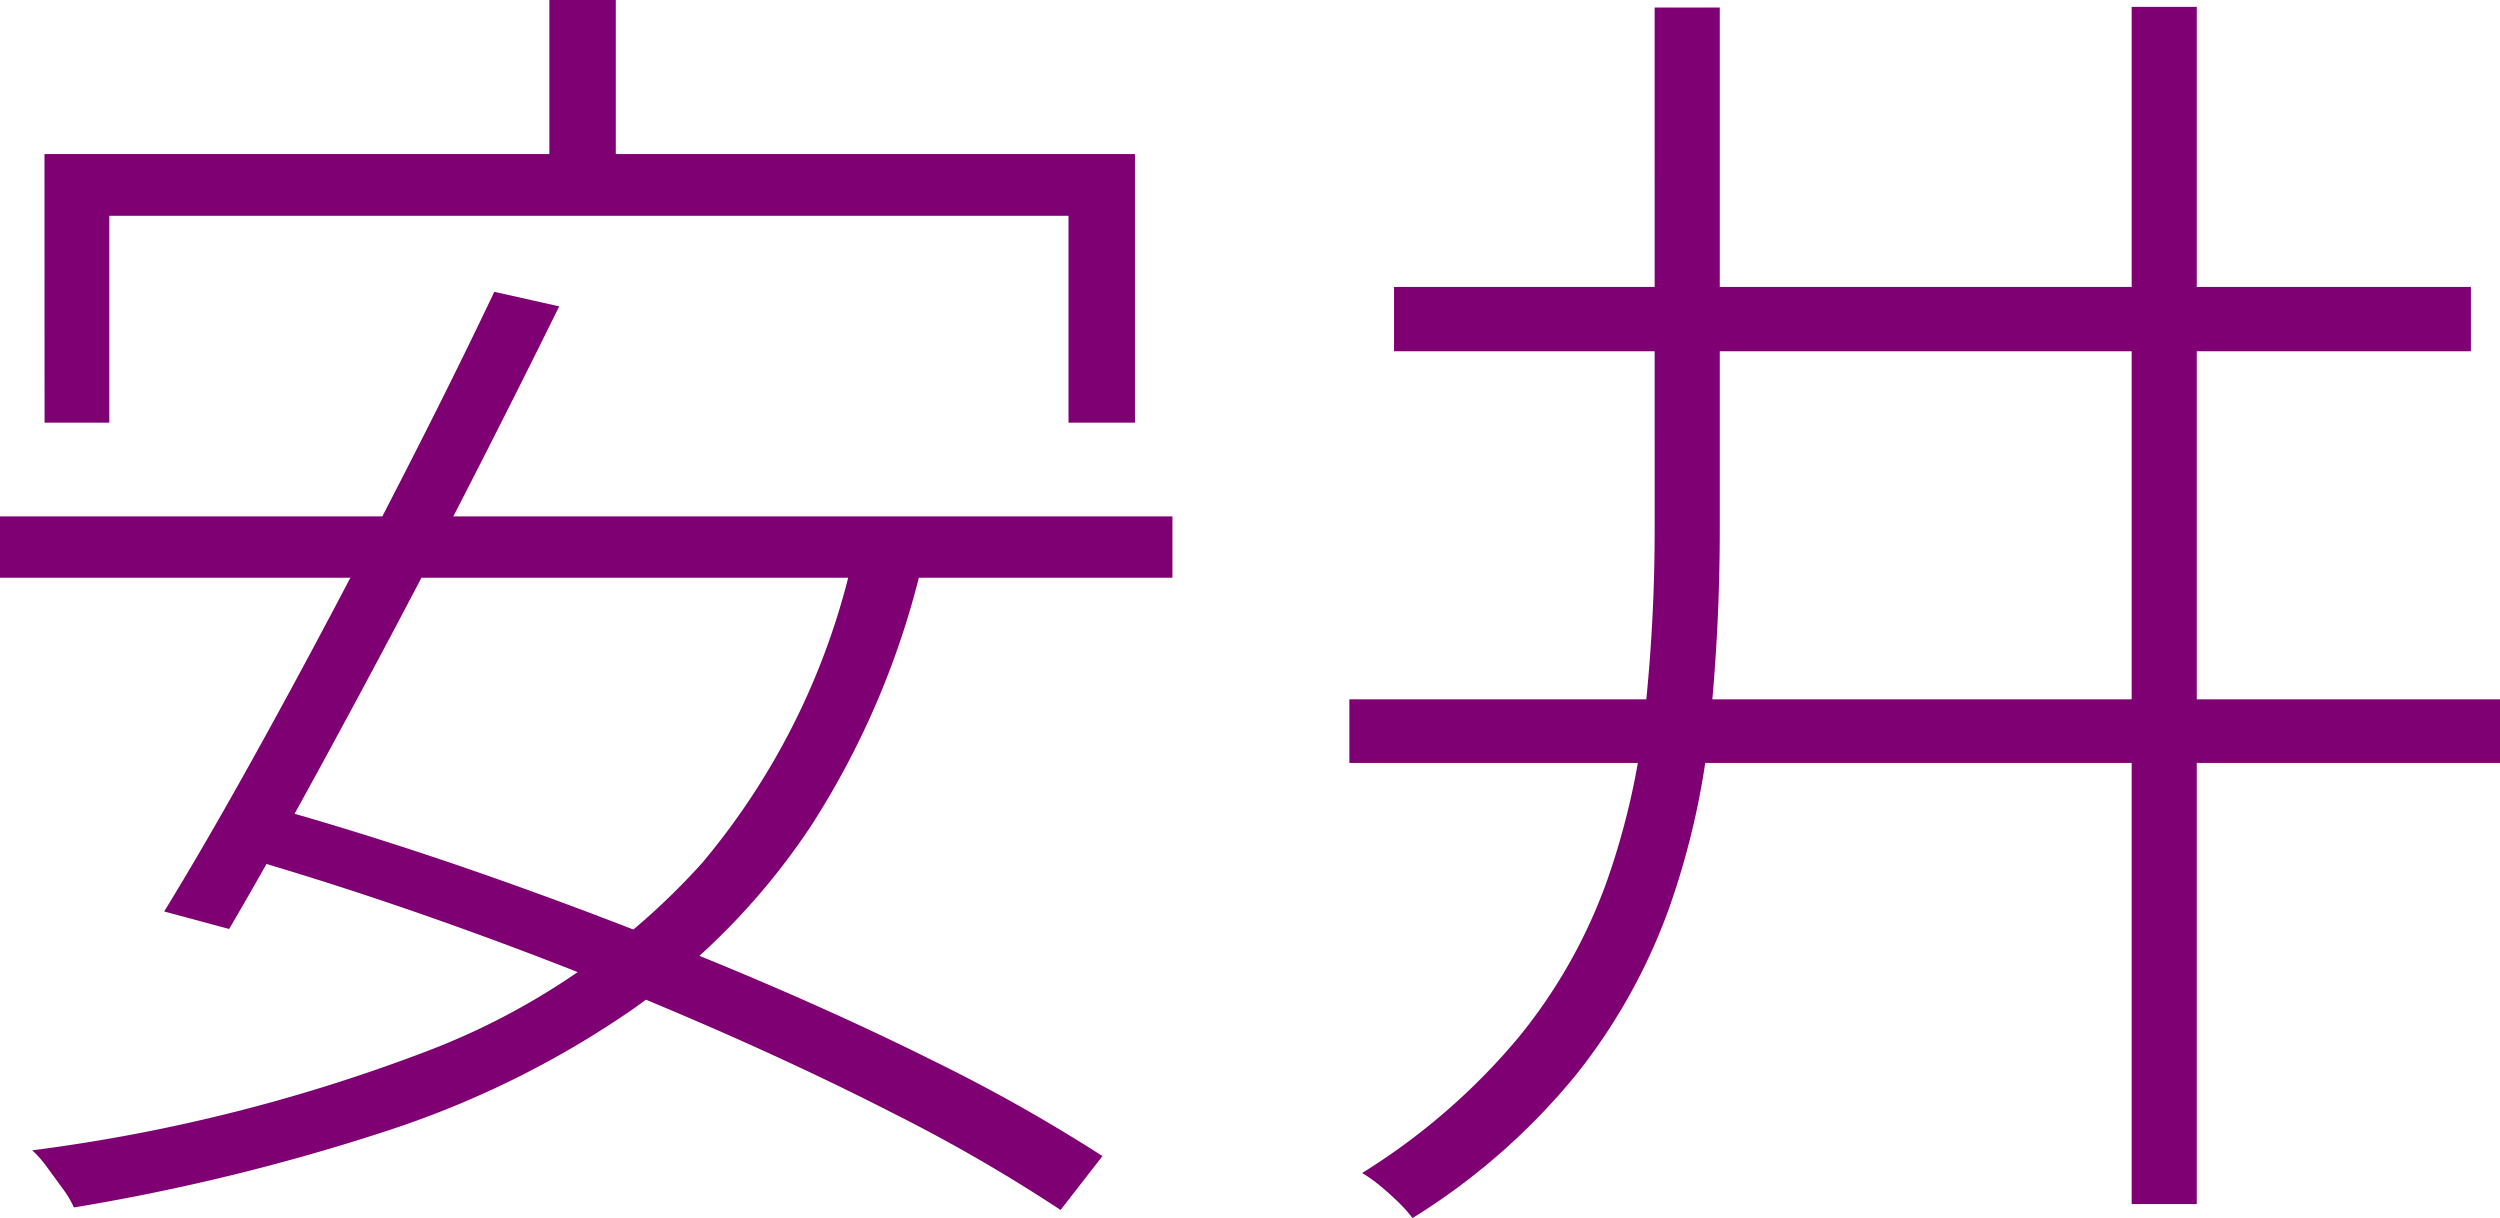 <svg xmlns="http://www.w3.org/2000/svg" width="100.025" height="48.734" viewBox="0 0 100.025 48.734">
  <path id="パス_497" data-name="パス 497" d="M-28.208-44.255h2.658v7.923h-2.658Zm-20.2,6.163H-4.778v10.748H-7.437V-35.62H-45.815v8.276h-2.59Zm17.994,5.512,2.6.583q-1.448,2.938-3.149,6.28t-3.494,6.725q-1.794,3.382-3.485,6.461T-41.02-7.087l-2.6-.7q1.448-2.358,3.17-5.436t3.52-6.474q1.8-3.4,3.49-6.73T-30.411-32.58Zm14.418,10.324,2.734.446a33.5,33.5,0,0,1-4.463,10.579,27.657,27.657,0,0,1-7.186,7.383,38.012,38.012,0,0,1-9.855,4.857A84.411,84.411,0,0,1-47.231,4.055a3.843,3.843,0,0,0-.441-.743l-.615-.843a4.63,4.63,0,0,0-.61-.7,68.738,68.738,0,0,0,15.878-4,28.424,28.424,0,0,0,10.927-7.5A28.707,28.707,0,0,0-15.993-22.256Zm-34.2-1.337H-3.279v2.453H-50.189Zm9.154,13.466,1.539-1.881q4.414,1.23,9.1,2.884T-21.2-5.6q4.512,1.87,8.417,3.819A67.21,67.21,0,0,1-6.078,2L-7.755,4.156A65.2,65.2,0,0,0-14.327.35q-3.867-1.985-8.388-3.92t-9.219-3.619Q-36.631-8.873-41.034-10.127ZM16.014-43.954H18.62v20.8a77.906,77.906,0,0,1-.393,7.906,31.207,31.207,0,0,1-1.648,7.365,23.411,23.411,0,0,1-3.7,6.618A26.309,26.309,0,0,1,6.328,4.479a5.808,5.808,0,0,0-.562-.629Q5.41,3.5,5.016,3.177a5.733,5.733,0,0,0-.706-.5,25.989,25.989,0,0,0,6.258-5.425,21.14,21.14,0,0,0,3.51-6.18,29.806,29.806,0,0,0,1.552-6.847,68.99,68.99,0,0,0,.385-7.384ZM35.1-43.979h2.605v47.9H35.1ZM3.8-16.275H49.837v2.546H3.8Zm1.787-16.5H48.673V-30.2H5.587Z" transform="translate(50.188 44.255)" fill="#7f0073"/>
</svg>
